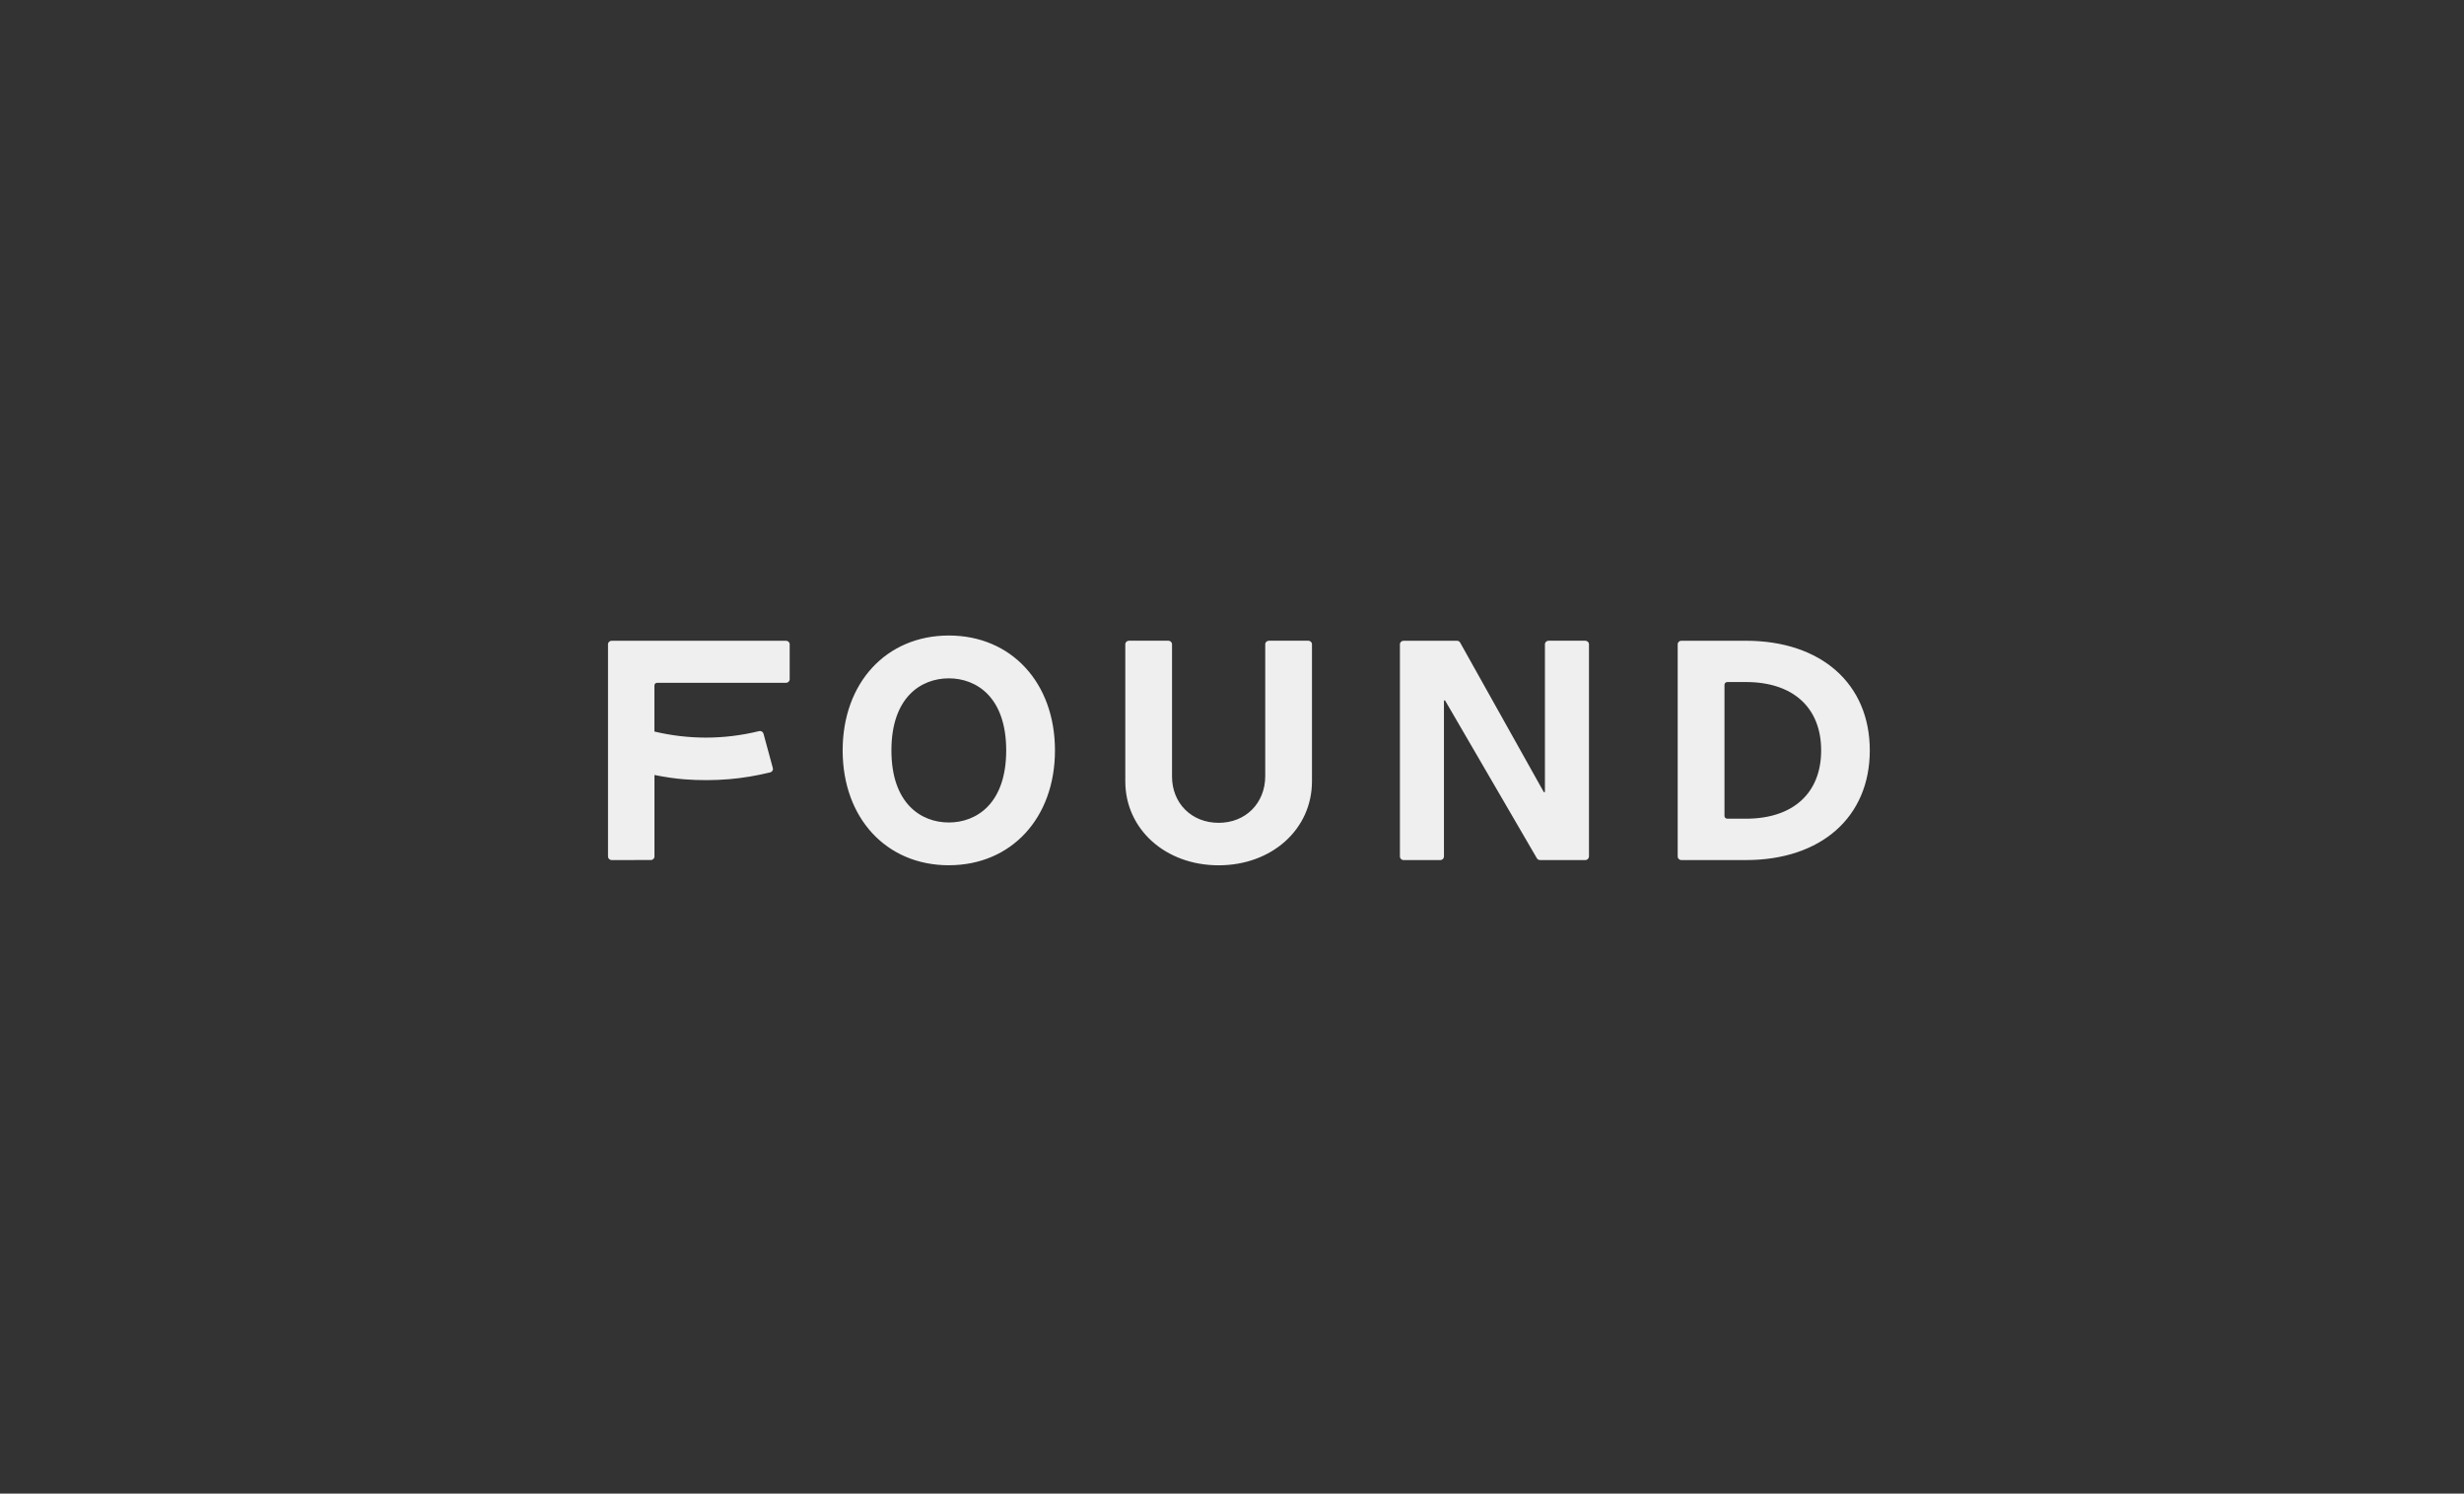 <svg width="160" height="97" viewBox="0 0 160 97" fill="none" xmlns="http://www.w3.org/2000/svg">
<rect x="0" y="0" width="160" height="97" fill="#333333" stroke="none"/>
<path fill-rule="evenodd" clip-rule="evenodd" d="M79.132 56.195C75.677 56.195 73.071 53.85 73.071 50.74V41.839C73.071 41.712 73.177 41.61 73.308 41.61H75.868C75.999 41.61 76.105 41.712 76.105 41.839V50.424C76.105 52.17 77.378 53.436 79.132 53.436C80.887 53.436 82.158 52.159 82.158 50.399V41.839C82.158 41.712 82.264 41.61 82.396 41.61H84.956C85.087 41.61 85.193 41.712 85.193 41.839V50.74C85.193 53.85 82.588 56.195 79.132 56.195ZM61.612 56.192C57.553 56.192 54.718 53.126 54.718 48.733C54.718 44.34 57.556 41.272 61.613 41.272C65.669 41.272 68.504 44.339 68.504 48.731C68.504 53.125 65.67 56.191 61.613 56.191L61.612 56.192ZM61.612 44.053C59.81 44.053 57.884 45.281 57.884 48.733C57.884 52.185 59.81 53.414 61.61 53.414C63.412 53.414 65.338 52.185 65.338 48.733C65.338 45.281 63.414 44.053 61.612 44.053ZM109.178 55.854C109.147 55.854 109.117 55.849 109.088 55.837C109.06 55.826 109.033 55.809 109.011 55.788C108.989 55.767 108.972 55.742 108.96 55.713C108.947 55.685 108.941 55.655 108.941 55.625V41.841C108.941 41.714 109.047 41.612 109.178 41.612H113.37C118.257 41.612 121.415 44.407 121.415 48.734C121.415 53.062 118.257 55.855 113.37 55.855H109.178V55.854ZM112.162 44.294C112.139 44.294 112.115 44.298 112.093 44.306C112.071 44.315 112.051 44.328 112.033 44.344C112.016 44.361 112.003 44.381 111.994 44.402C111.984 44.424 111.979 44.447 111.979 44.471V52.992C111.979 53.089 112.061 53.169 112.161 53.169H113.37C116.43 53.169 118.257 51.511 118.257 48.733C118.257 45.956 116.431 44.293 113.372 44.293H112.161L112.162 44.294ZM100.004 55.854C99.962 55.854 99.921 55.844 99.884 55.823C99.848 55.803 99.818 55.773 99.796 55.737L93.844 45.504C93.834 45.489 93.825 45.483 93.81 45.483C93.797 45.483 93.763 45.487 93.763 45.525V55.625C93.763 55.655 93.757 55.685 93.745 55.713C93.732 55.742 93.715 55.767 93.692 55.788C93.671 55.809 93.644 55.826 93.616 55.837C93.587 55.849 93.557 55.854 93.526 55.854H91.141C91.11 55.854 91.08 55.849 91.051 55.837C91.023 55.826 90.997 55.809 90.975 55.788C90.953 55.767 90.935 55.742 90.923 55.713C90.911 55.685 90.904 55.655 90.904 55.625V41.841C90.904 41.714 91.01 41.612 91.141 41.612H94.606C94.649 41.611 94.691 41.622 94.727 41.644C94.764 41.665 94.794 41.696 94.815 41.732L100.24 51.428C100.25 51.444 100.259 51.45 100.275 51.45C100.286 51.45 100.32 51.446 100.32 51.407V41.839C100.32 41.712 100.426 41.61 100.557 41.61H102.942C103.073 41.61 103.18 41.712 103.18 41.839V55.625C103.179 55.655 103.172 55.685 103.16 55.713C103.148 55.742 103.13 55.767 103.109 55.788C103.086 55.809 103.06 55.826 103.032 55.837C103.003 55.849 102.973 55.854 102.942 55.854H100.004ZM39.719 55.854C39.688 55.854 39.657 55.849 39.629 55.837C39.601 55.826 39.575 55.809 39.553 55.788C39.531 55.767 39.513 55.742 39.501 55.713C39.489 55.685 39.482 55.655 39.481 55.625V41.841C39.481 41.714 39.588 41.612 39.719 41.612H51.041C51.172 41.612 51.278 41.714 51.278 41.841V44.112C51.277 44.143 51.271 44.173 51.258 44.201C51.246 44.229 51.229 44.255 51.207 44.276C51.185 44.297 51.159 44.314 51.13 44.325C51.102 44.337 51.071 44.342 51.041 44.342H42.676C42.628 44.341 42.581 44.359 42.546 44.392C42.529 44.409 42.516 44.428 42.507 44.449C42.498 44.471 42.493 44.494 42.494 44.517V47.508C43.586 47.768 44.706 47.9 45.829 47.902C46.995 47.902 48.157 47.76 49.288 47.481C49.348 47.465 49.412 47.473 49.465 47.503C49.519 47.534 49.559 47.584 49.577 47.643L50.184 49.88C50.192 49.909 50.194 49.94 50.189 49.969C50.185 49.999 50.175 50.028 50.159 50.054C50.126 50.107 50.073 50.145 50.013 50.16C49.129 50.375 48.243 50.525 47.381 50.599C46.405 50.683 45.424 50.686 44.447 50.611C43.849 50.564 43.208 50.471 42.497 50.33V55.623C42.497 55.654 42.49 55.684 42.478 55.712C42.466 55.74 42.448 55.766 42.426 55.787C42.404 55.808 42.378 55.825 42.35 55.836C42.321 55.847 42.291 55.853 42.26 55.852L39.719 55.854Z" fill="#EFEFEF"/>
</svg>
